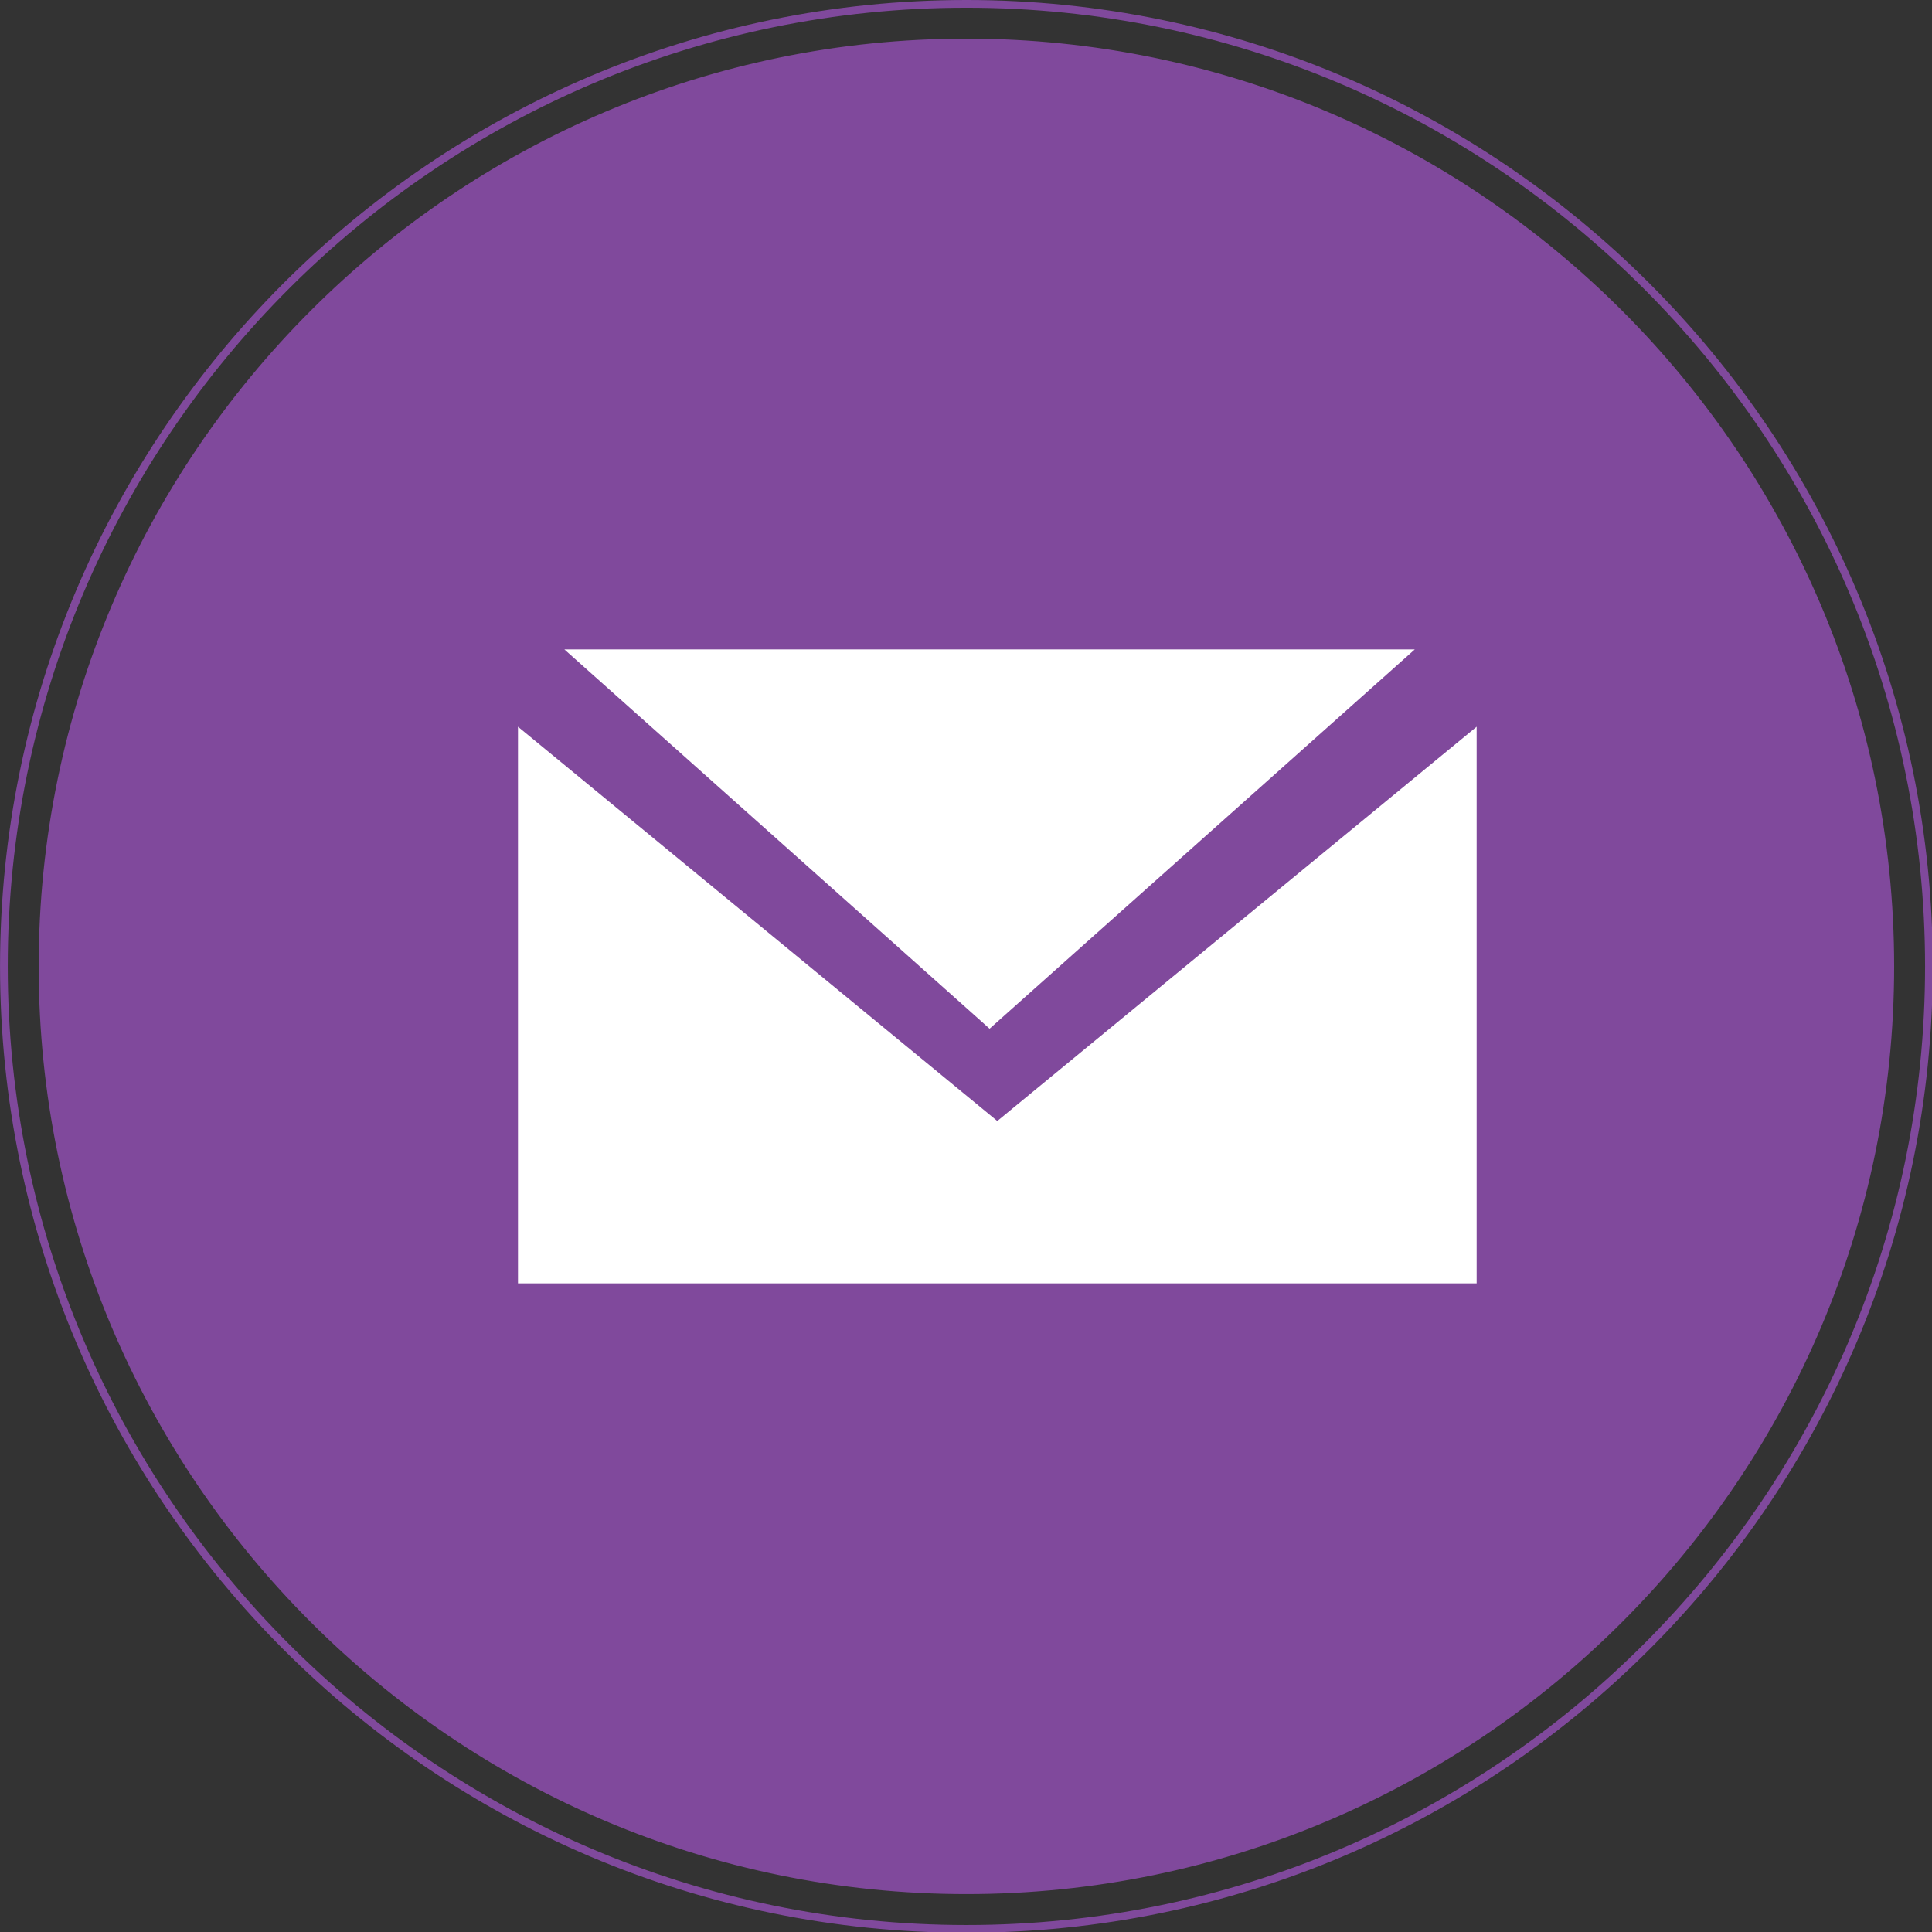 <?xml version="1.0" encoding="UTF-8" standalone="no"?><svg xmlns="http://www.w3.org/2000/svg" xmlns:xlink="http://www.w3.org/1999/xlink" clip-rule="evenodd" fill="#80499c" fill-rule="evenodd" height="57.1" image-rendering="optimizeQuality" preserveAspectRatio="xMidYMid meet" shape-rendering="geometricPrecision" text-rendering="geometricPrecision" version="1" viewBox="0.0 0.0 57.1 57.1" width="57.1" zoomAndPan="magnify"><rect x="0.0" y="0.0" width="57.1" height="57.1" fill="#333333" stroke="none"/><g><g><path d="M28.562 55.866c-15.055,0 -27.305,-12.249 -27.305,-27.305 0,-15.055 12.249,-27.305 27.305,-27.305 15.055,0 27.305,12.249 27.305,27.305 0,15.055 -12.249,27.305 -27.305,27.305zm0 -55.752c-15.686,0 -28.447,12.761 -28.447,28.447 0,15.686 12.761,28.447 28.447,28.447 15.686,0 28.447,-12.761 28.447,-28.447 0,-15.686 -12.761,-28.447 -28.447,-28.447z" fill="none" stroke="#80499c" stroke-width="0.228"/><g id="change1_1"><path d="M55.866 28.561c0,15.055 -12.25,27.305 -27.305,27.305 -15.055,0 -27.305,-12.249 -27.305,-27.305 0,-15.055 12.249,-27.305 27.305,-27.305 15.055,0 27.305,12.249 27.305,27.305z"/></g><g id="change2_1"><path d="M43.642 37.929L15.309 37.929 15.309 21.478 29.475 33.131 43.642 21.478z" fill="#ffffff"/></g><g id="change2_2"><path d="M29.247 19.193c-6.283,0 -12.567,0 -12.567,0l11.784 10.511c0,0 0.393,0.349 0.783,0.699 0.391,-0.349 0.784,-0.699 0.784,-0.699l11.783 -10.511c0,0 -6.283,0 -12.567,0z" fill="#ffffff"/></g></g></g></svg>